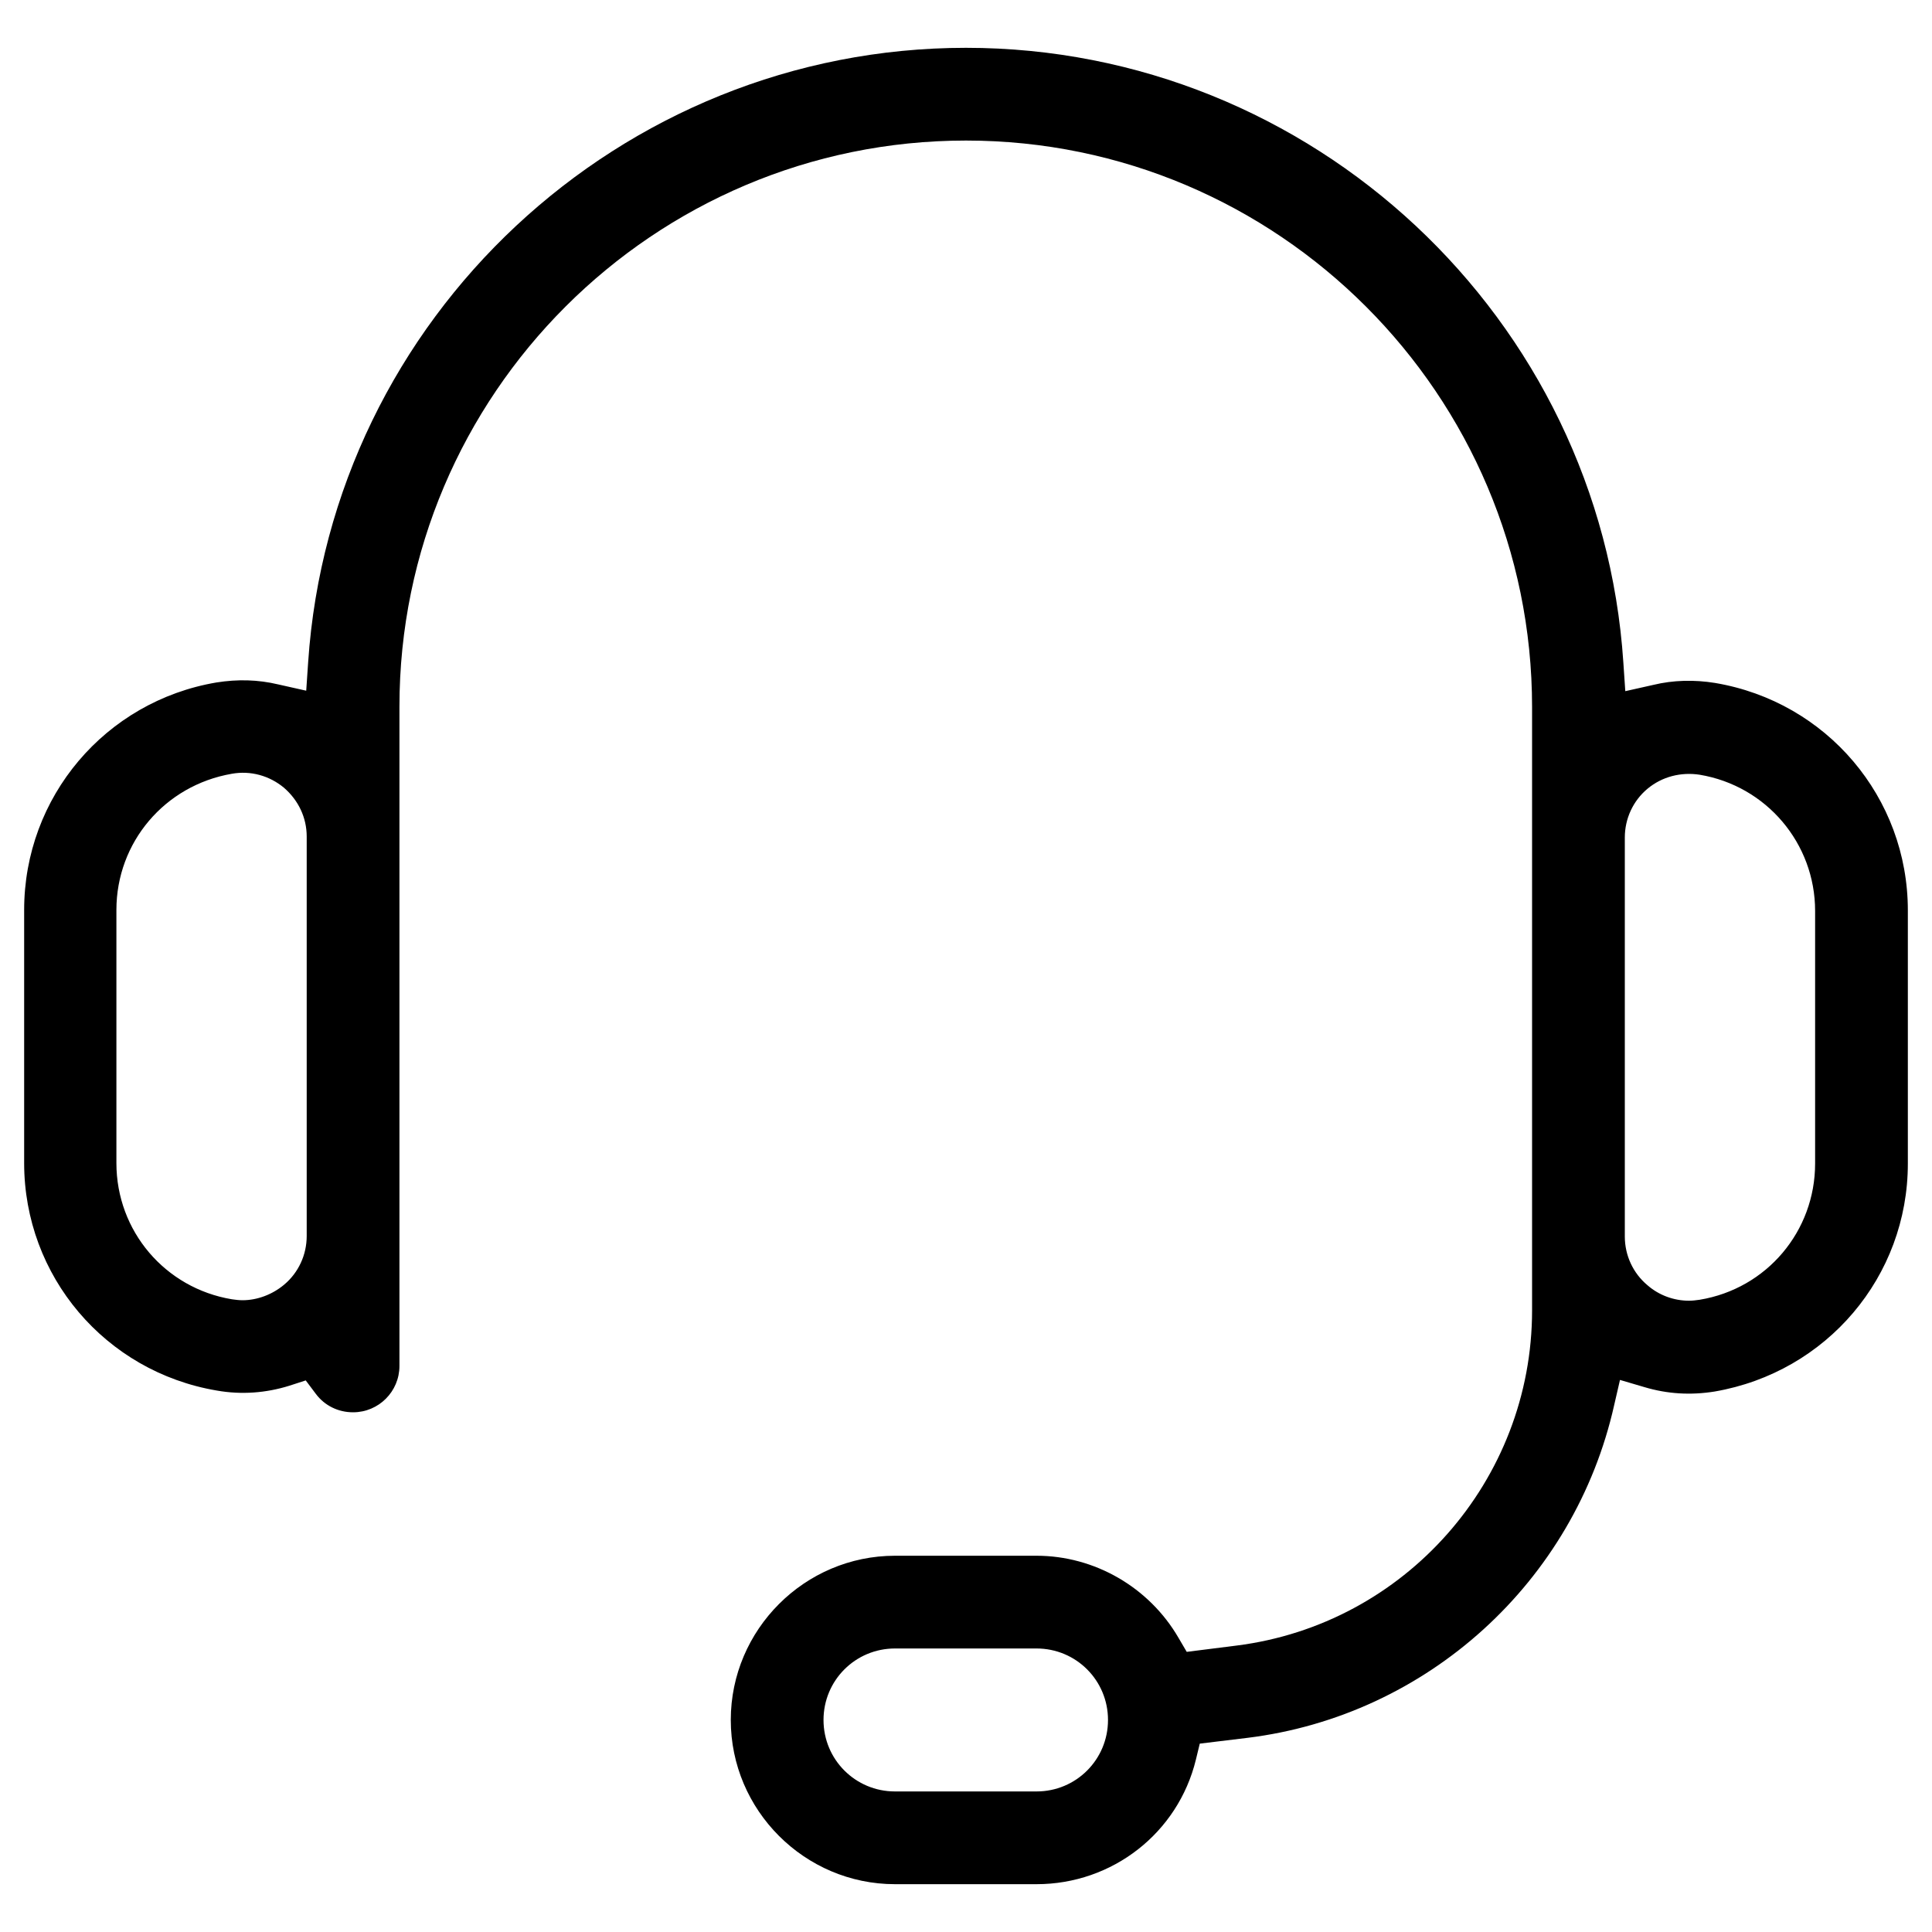 <?xml version="1.0" encoding="utf-8"?>
<!-- Generator: Adobe Illustrator 25.3.1, SVG Export Plug-In . SVG Version: 6.00 Build 0)  -->
<svg version="1.1" id="Layer_1" xmlns="http://www.w3.org/2000/svg" xmlns:xlink="http://www.w3.org/1999/xlink" x="0px" y="0px"
	 width="40px" height="40px" viewBox="0 0 40 40" style="enable-background:new 0 0 40 40;" xml:space="preserve">
<style type="text/css">
	.st0{fill-rule:evenodd;clip-rule:evenodd;}
	.st1{fill:#FFFFFF;}
	.st2{stroke:#000000;stroke-width:0.25;stroke-miterlimit:10;}
	.st3{stroke:#000000;stroke-width:0.148;stroke-miterlimit:10;}
	.st4{fill:#3F2E88;}
	.st5{fill:#3F2E88;stroke:#3F2E88;stroke-width:0.401;stroke-miterlimit:10;}
	.st6{fill:#3F2E88;stroke:#3F2E88;stroke-width:0.396;stroke-linecap:round;stroke-linejoin:round;stroke-miterlimit:10;}
	.st7{fill:#3F2E88;stroke:#3F2E88;stroke-width:0.247;stroke-miterlimit:10;}
</style>
<path class="st0" d="M39.5,24.09v-5.24c0-2.34-1.68-4.32-3.99-4.71c-0.43-0.07-0.87-0.06-1.28,0.04l-0.58,0.13l-0.04-0.59
	C33.14,6.58,27.16,0.99,20,0.99S6.86,6.58,6.38,13.71l-0.04,0.59l-0.58-0.13c-0.42-0.1-0.84-0.11-1.28-0.04
	C2.18,14.52,0.5,16.5,0.5,18.84v5.24c0,2.34,1.68,4.32,3.99,4.71c0.51,0.09,1.02,0.05,1.5-0.1l0.34-0.11l0.21,0.28
	c0.18,0.24,0.46,0.38,0.77,0.38c0.53,0,0.96-0.43,0.96-0.96V14.63C8.27,8.17,13.53,2.91,20,2.91c6.46,0,11.72,5.26,11.72,11.73
	v12.49c0,3.52-2.63,6.5-6.12,6.94l-1.03,0.13l-0.17-0.29c-0.61-1.05-1.74-1.7-2.94-1.7h-2.93c-1.87,0-3.4,1.53-3.4,3.4
	c0,1.87,1.53,3.4,3.4,3.4h2.93c1.57,0,2.93-1.06,3.3-2.58l0.08-0.33l0.99-0.12c3.72-0.46,6.77-3.23,7.59-6.89l0.12-0.52l0.51,0.15
	c0.47,0.14,0.95,0.17,1.45,0.09C37.82,28.41,39.5,26.43,39.5,24.09z M6.35,25.59c0,0.39-0.17,0.76-0.47,1.01
	c-0.24,0.2-0.55,0.32-0.86,0.32c-0.07,0-0.15-0.01-0.22-0.02c-1.38-0.23-2.39-1.41-2.39-2.82v-5.24c0-1.4,1-2.58,2.39-2.82
	c0.39-0.07,0.78,0.04,1.08,0.29c0.3,0.26,0.47,0.62,0.47,1.01V25.59z M21.46,37.09h-2.93c-0.82,0-1.48-0.66-1.48-1.48
	s0.66-1.48,1.48-1.48h2.93c0.82,0,1.48,0.66,1.48,1.48S22.28,37.09,21.46,37.09z M37.58,24.09c0,1.4-1,2.59-2.39,2.82
	c-0.07,0.01-0.15,0.02-0.22,0.02c-0.31,0-0.62-0.11-0.86-0.32c-0.3-0.25-0.47-0.62-0.47-1.01v-8.26c0-0.39,0.17-0.76,0.47-1.01
	c0.3-0.25,0.69-0.35,1.08-0.29c1.38,0.23,2.39,1.42,2.39,2.82V24.09z"/>
</svg>
